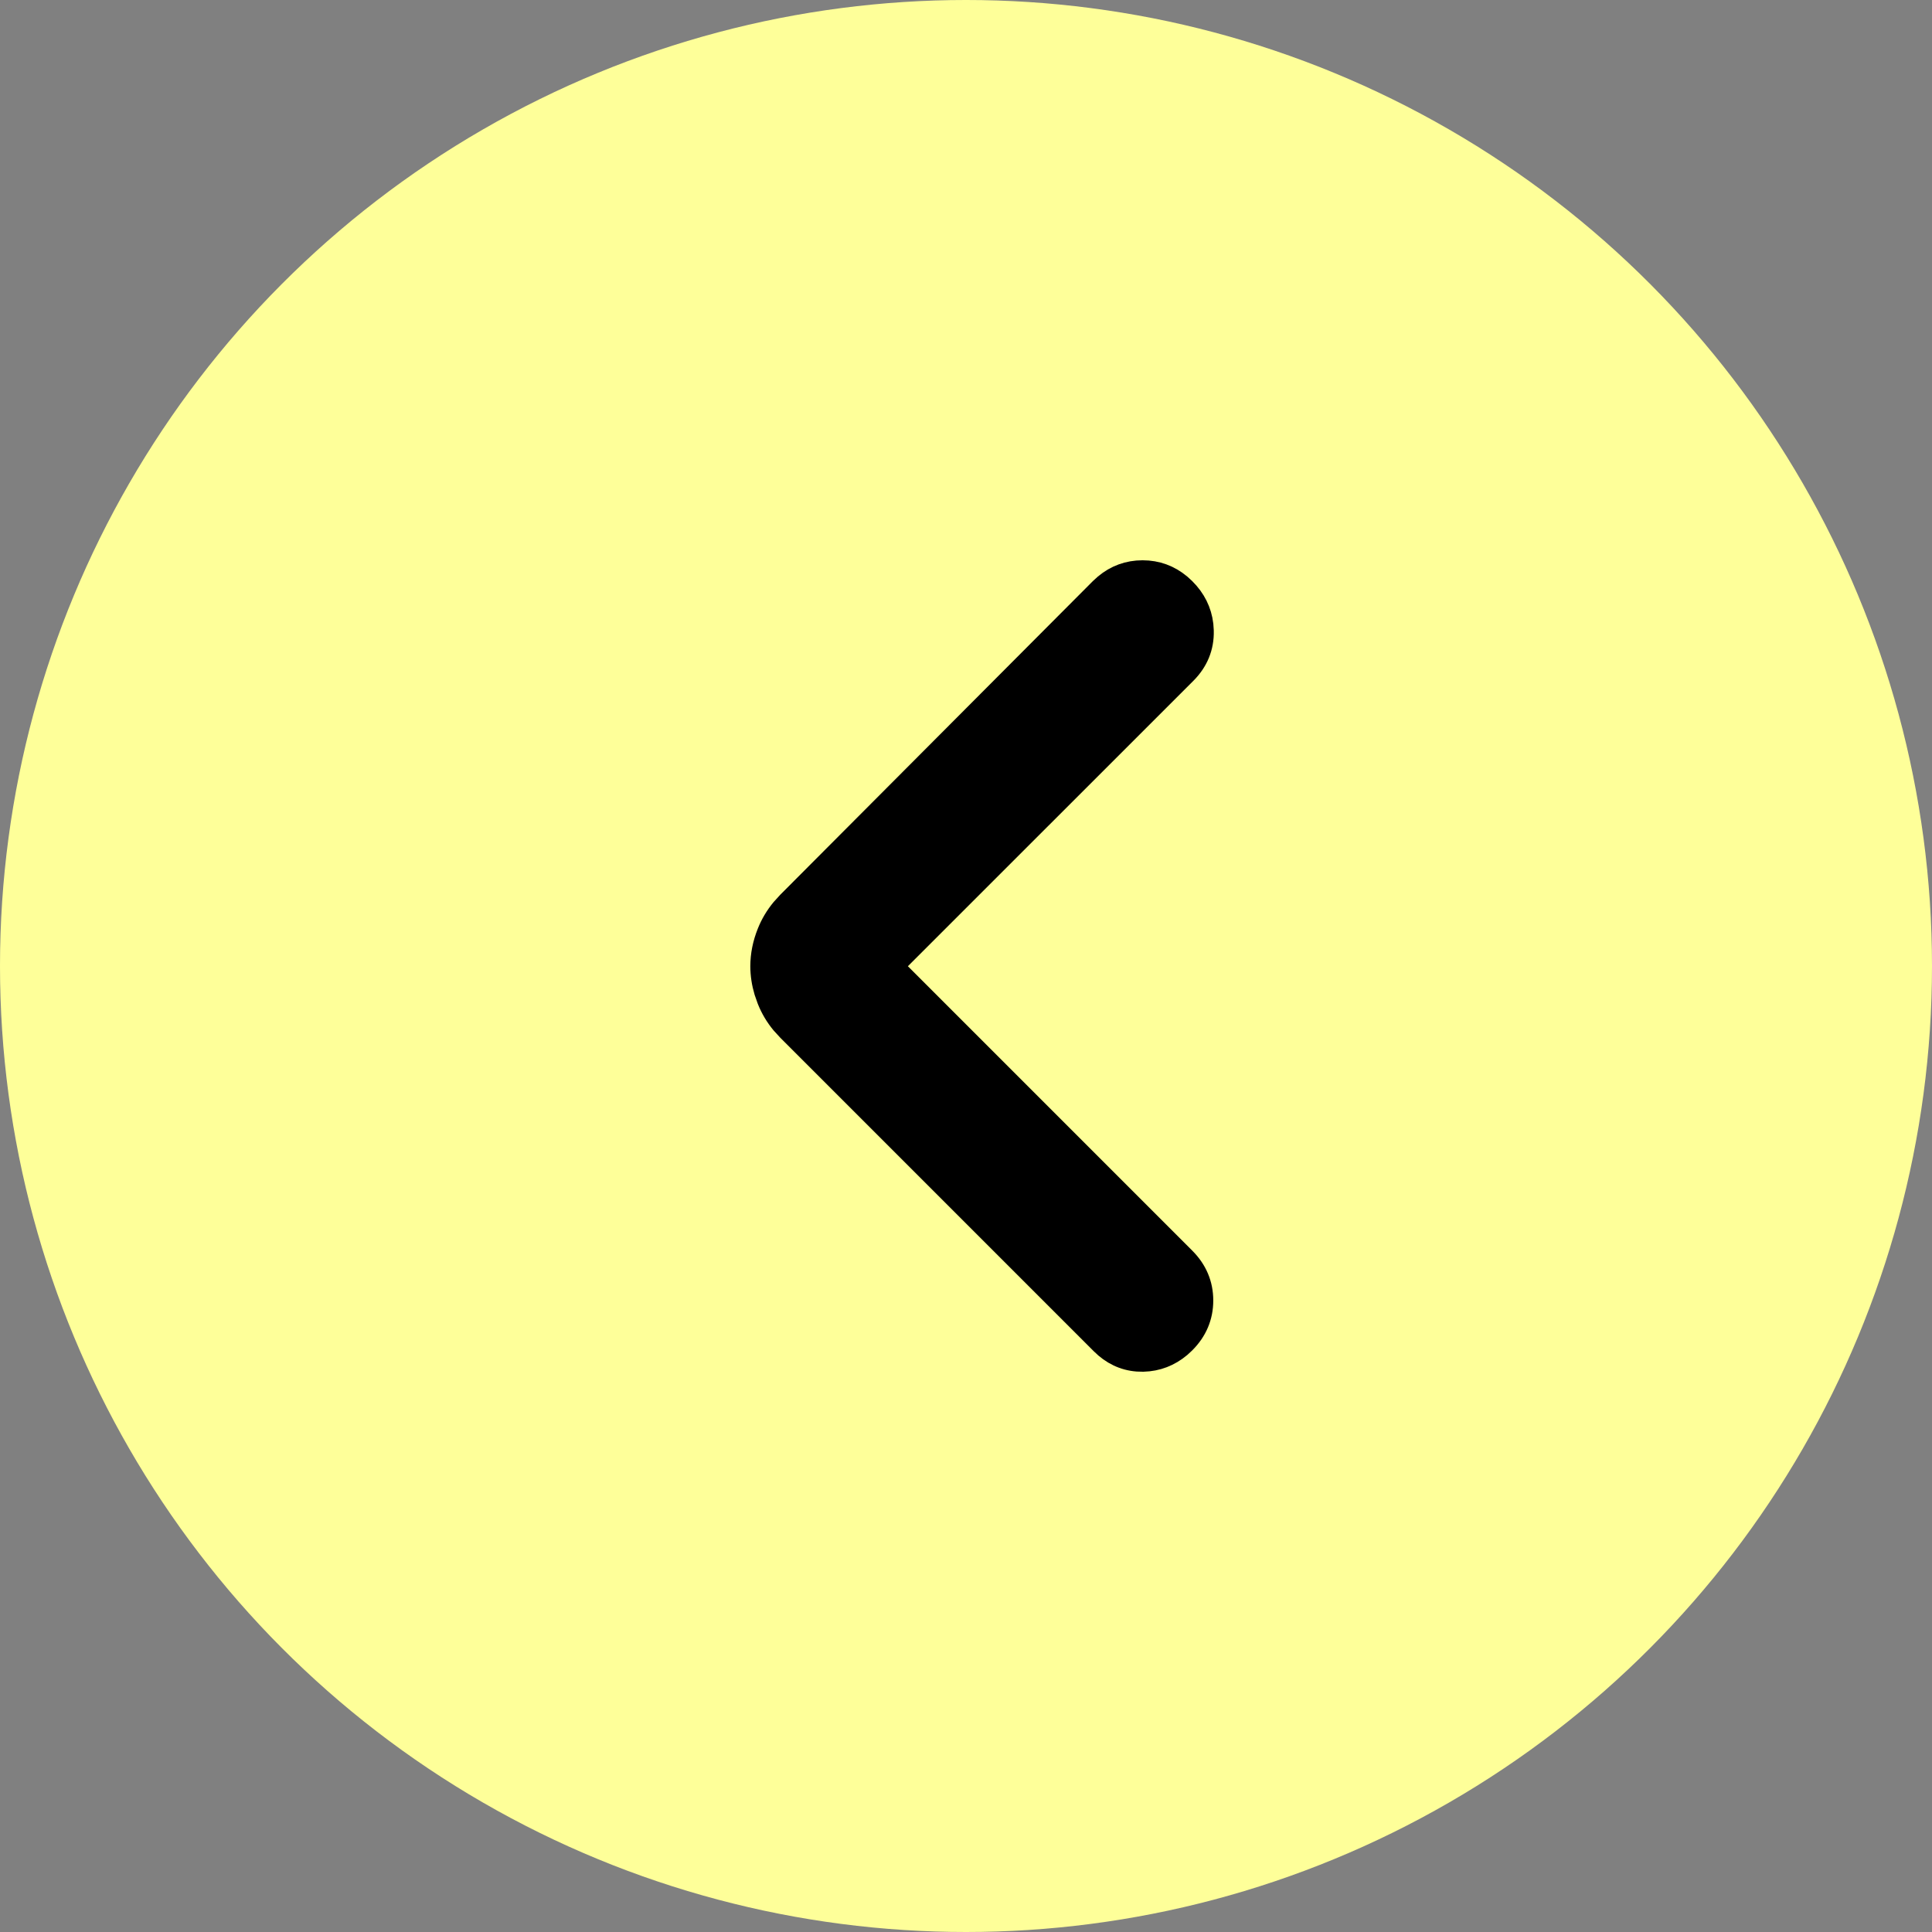 <svg width="60" height="60" viewBox="0 0 60 60" fill="none" xmlns="http://www.w3.org/2000/svg">
<rect x="0" y="0" width="60" height="60" fill="#808080" stroke="none"/>
<circle cx="30" cy="30" r="30" transform="matrix(-1 0 0 1 60 0)" fill="#FEFF99"/>
<path d="M35.483 17.7C35.033 17.7 34.633 17.847 34.292 18.132L34.149 18.262L24.449 27.994L24.251 28.212C24.067 28.436 23.92 28.682 23.814 28.948C23.674 29.297 23.602 29.651 23.602 30.008C23.603 30.276 23.643 30.541 23.722 30.805L23.814 31.067C23.92 31.334 24.066 31.579 24.251 31.804L24.449 32.02L34.182 41.754C34.505 42.078 34.888 42.262 35.319 42.295L35.507 42.3C35.947 42.289 36.34 42.135 36.677 41.852L36.817 41.722C37.187 41.352 37.379 40.902 37.379 40.388C37.379 39.873 37.187 39.424 36.817 39.054L27.771 30.007L36.85 20.93C37.221 20.558 37.408 20.106 37.395 19.589L37.382 19.399C37.331 18.966 37.14 18.584 36.817 18.262L36.675 18.132C36.334 17.847 35.934 17.7 35.483 17.7Z" fill="black" stroke="black" stroke-width="0.6"/>
</svg>
